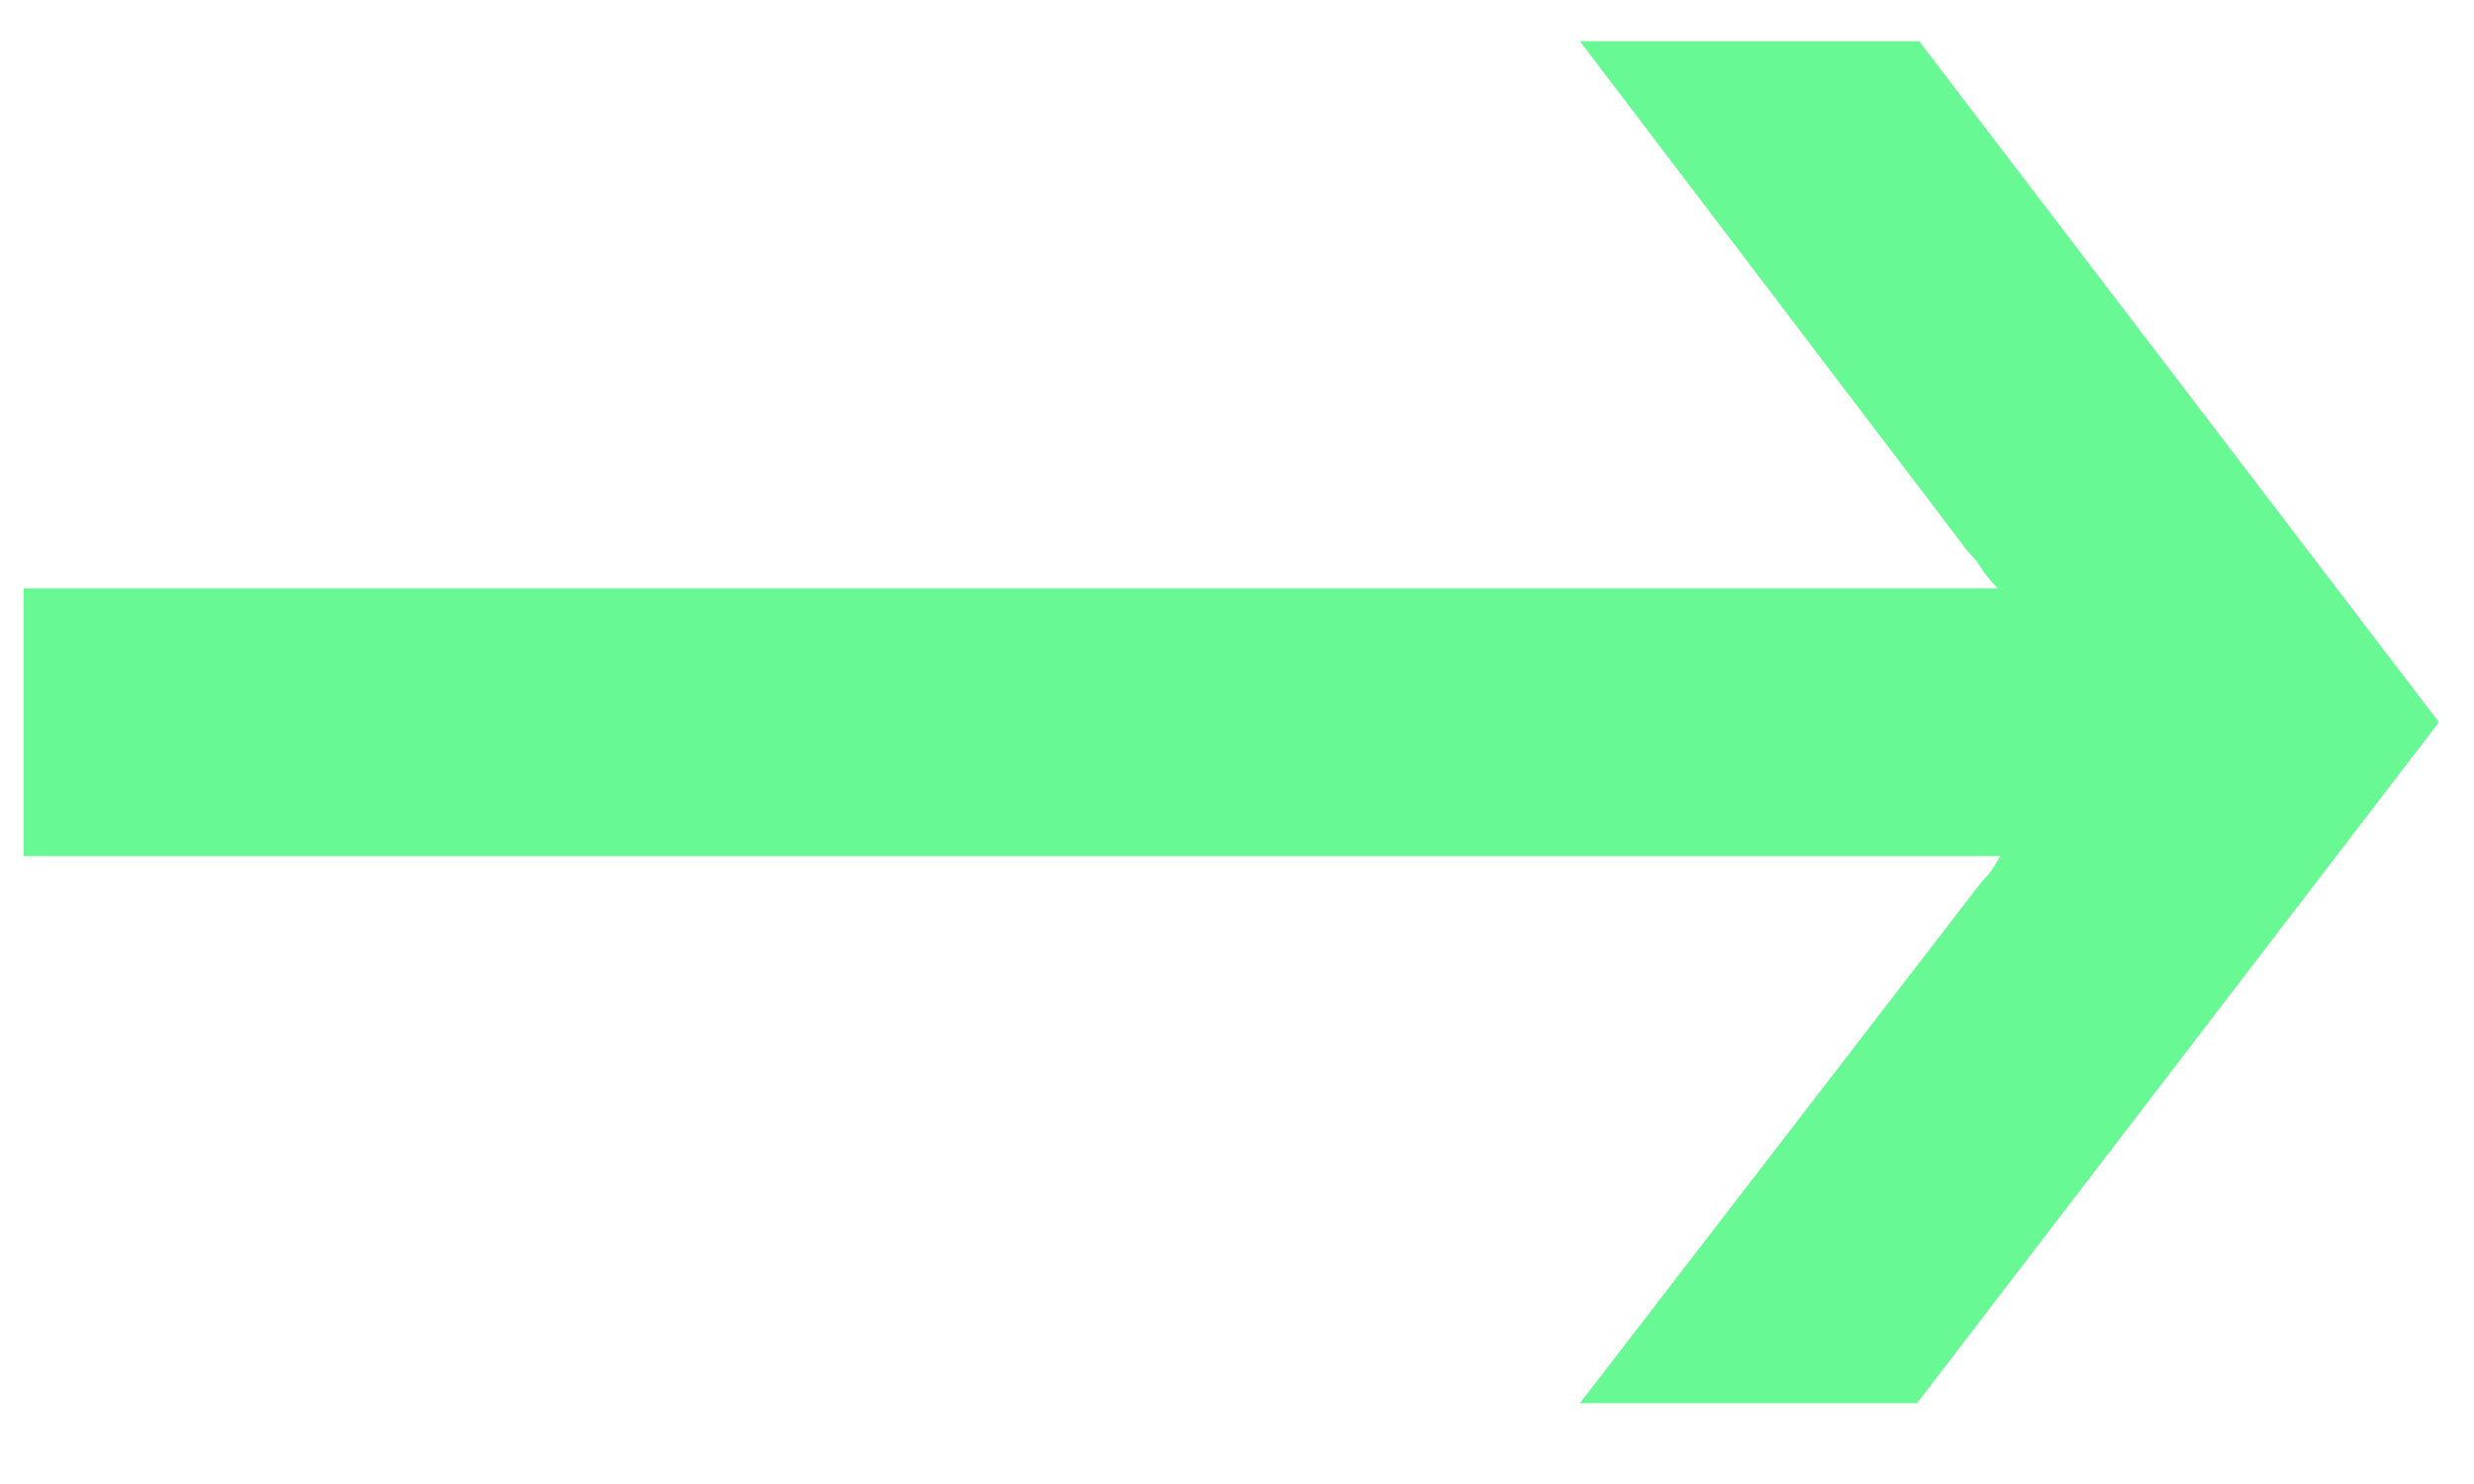 <svg width="15" height="9" viewBox="0 0 15 9" fill="none" xmlns="http://www.w3.org/2000/svg">
<path d="M9.579 0.25H11.636L14.787 4.38L11.623 8.51H9.579L11.973 5.402C12.001 5.365 12.028 5.332 12.056 5.304C12.085 5.267 12.108 5.229 12.127 5.192H0.143V3.568H12.113C12.085 3.54 12.056 3.507 12.028 3.47C12.001 3.423 11.968 3.381 11.931 3.344L9.579 0.25Z" fill="#68F994"/>
</svg>
